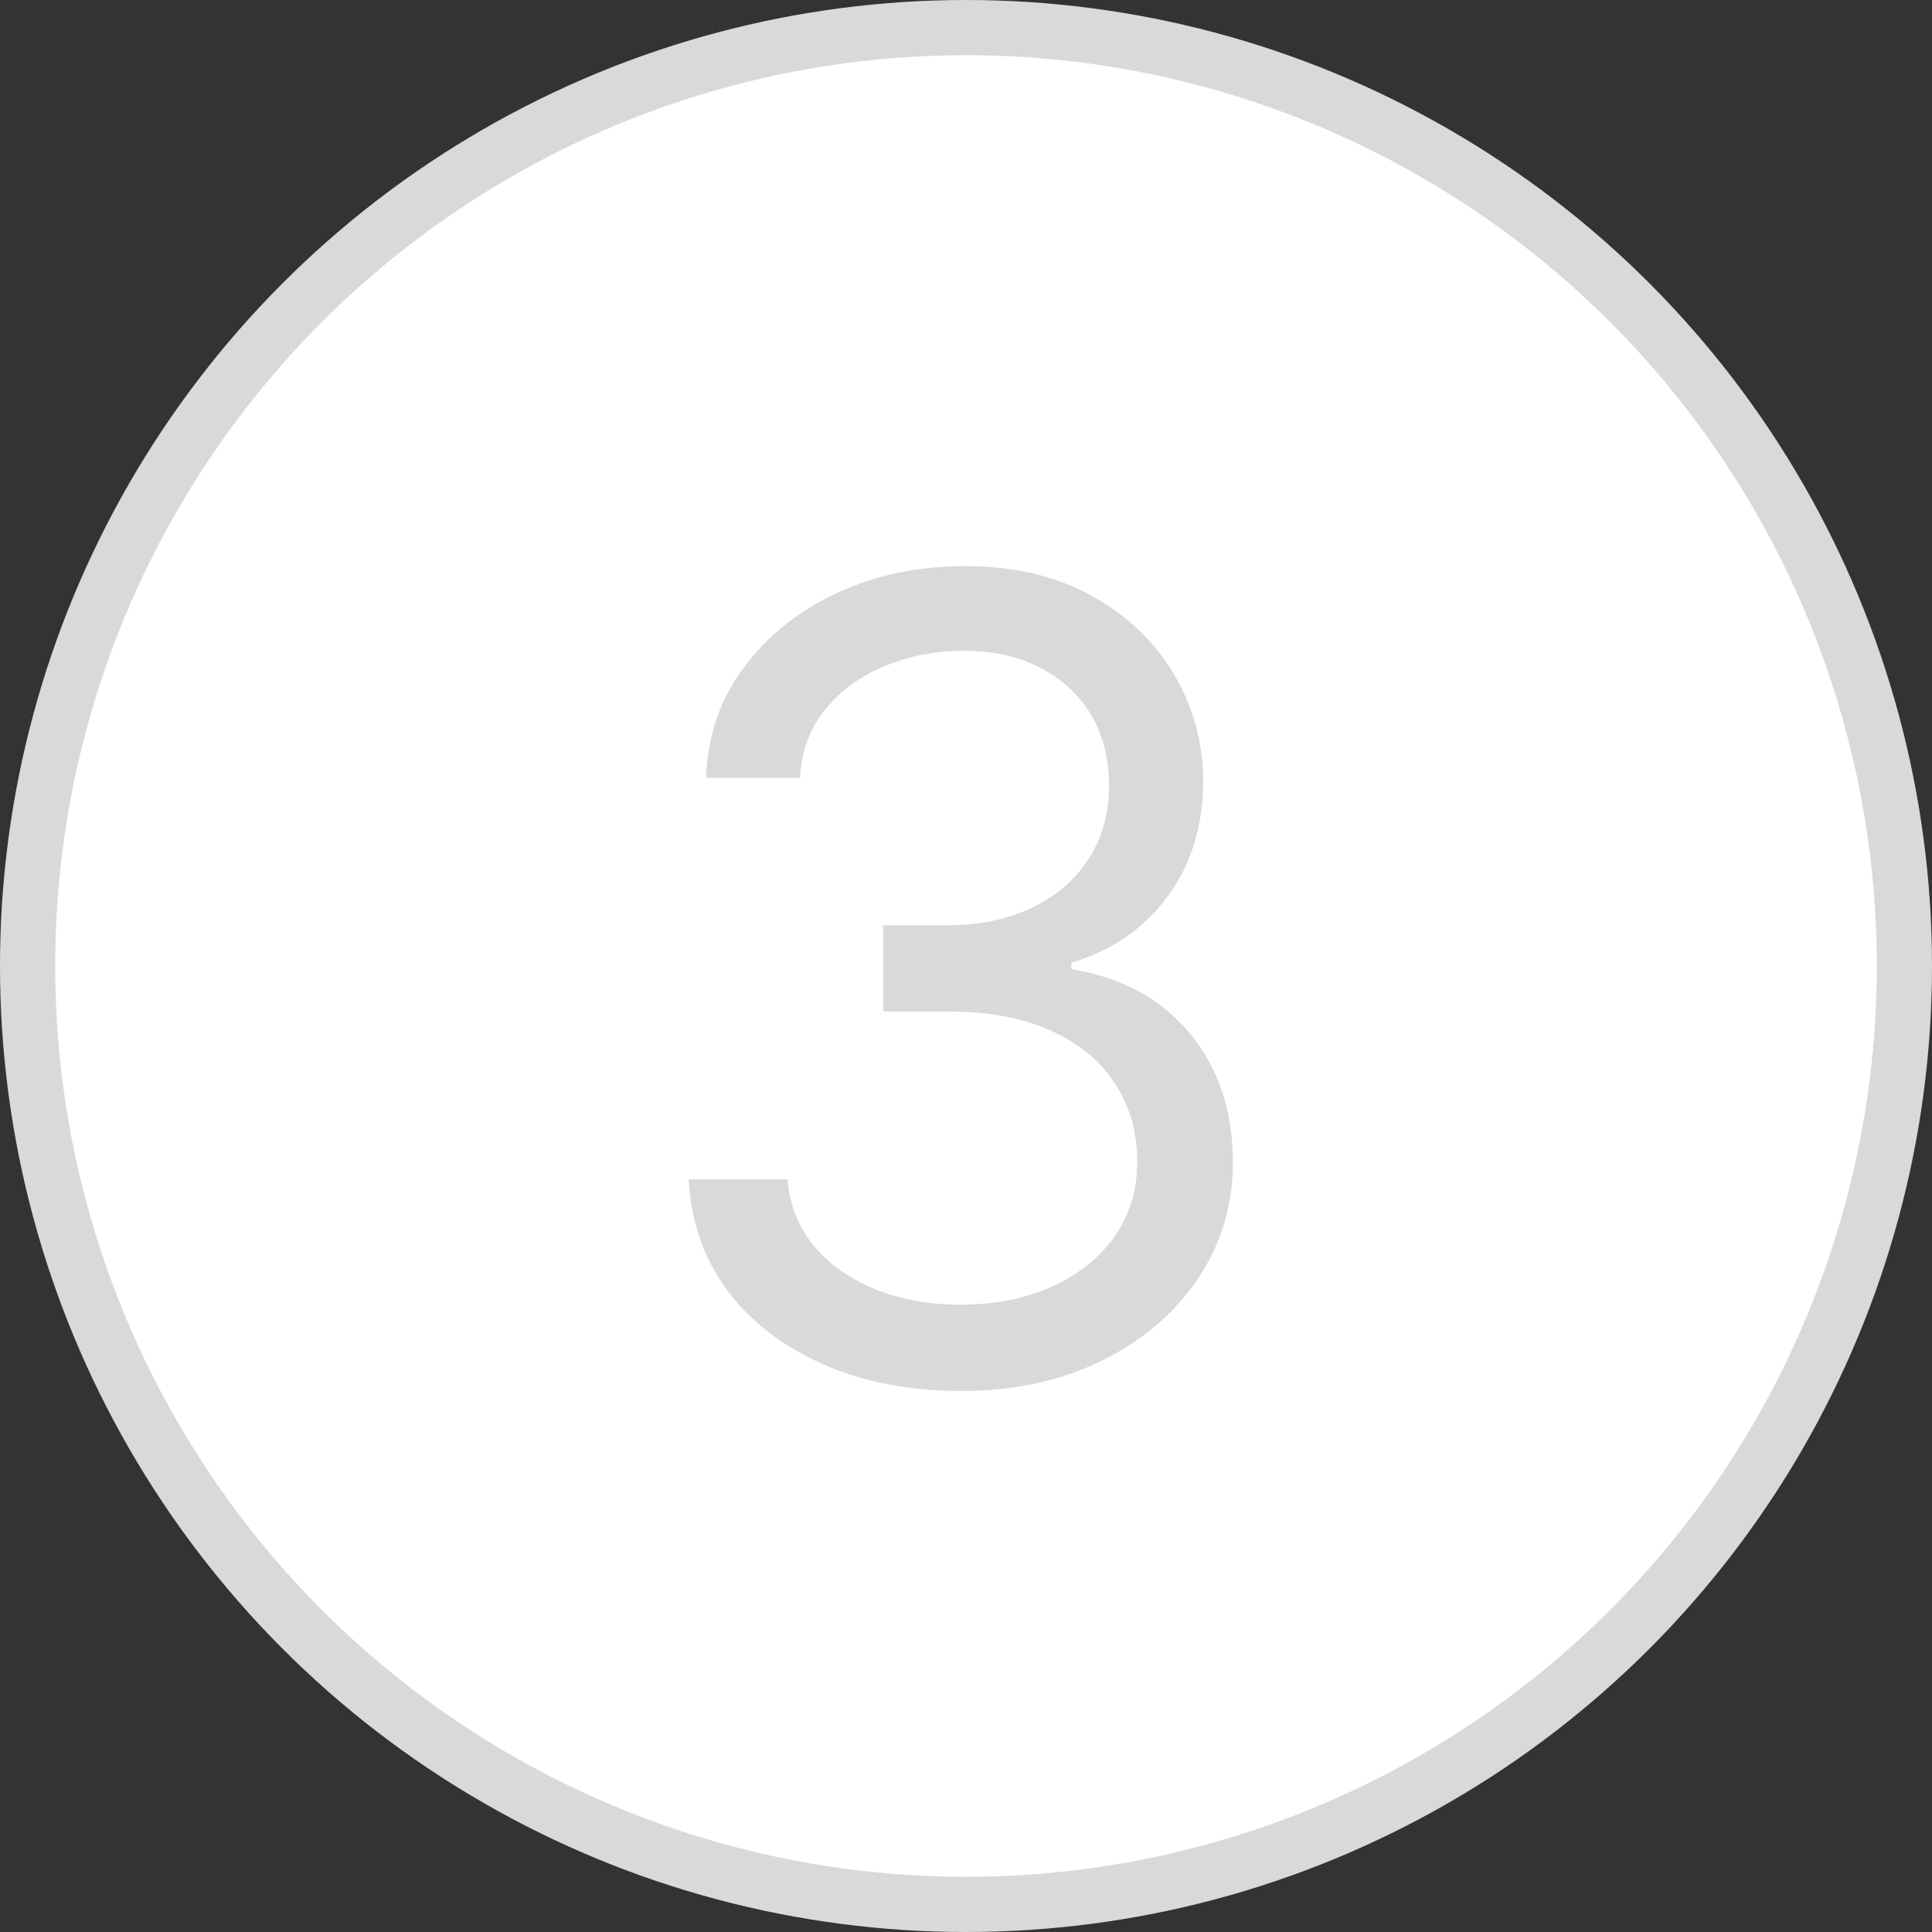 <?xml version="1.0" encoding="UTF-8"?> <svg xmlns="http://www.w3.org/2000/svg" width="35" height="35" viewBox="0 0 35 35" fill="none"><rect x="0" y="0" width="35" height="35" fill="#333333" stroke="none"/><circle cx="17.5" cy="17.5" r="17" fill="white" stroke="#D9D9D9"></circle><path d="M17.421 25.199C16.483 25.199 15.647 25.038 14.913 24.716C14.184 24.394 13.604 23.947 13.173 23.374C12.747 22.796 12.515 22.126 12.477 21.364H14.267C14.305 21.832 14.466 22.237 14.75 22.578C15.034 22.914 15.406 23.175 15.865 23.359C16.324 23.544 16.833 23.636 17.392 23.636C18.017 23.636 18.571 23.527 19.054 23.31C19.537 23.092 19.916 22.789 20.19 22.401C20.465 22.012 20.602 21.562 20.602 21.051C20.602 20.516 20.47 20.045 20.204 19.638C19.939 19.226 19.551 18.904 19.04 18.672C18.528 18.44 17.903 18.324 17.165 18.324H16V16.761H17.165C17.742 16.761 18.249 16.657 18.685 16.449C19.125 16.241 19.468 15.947 19.715 15.568C19.965 15.189 20.091 14.744 20.091 14.233C20.091 13.741 19.982 13.312 19.764 12.947C19.546 12.583 19.239 12.299 18.841 12.095C18.448 11.892 17.984 11.79 17.449 11.79C16.947 11.79 16.474 11.882 16.028 12.067C15.588 12.247 15.228 12.509 14.949 12.855C14.669 13.196 14.518 13.608 14.494 14.091H12.79C12.818 13.329 13.048 12.661 13.479 12.088C13.91 11.51 14.473 11.061 15.169 10.739C15.87 10.417 16.639 10.256 17.477 10.256C18.377 10.256 19.149 10.438 19.793 10.803C20.437 11.162 20.931 11.638 21.277 12.23C21.623 12.822 21.796 13.461 21.796 14.148C21.796 14.967 21.58 15.665 21.149 16.243C20.723 16.82 20.143 17.221 19.409 17.443V17.557C20.328 17.708 21.045 18.099 21.561 18.729C22.077 19.354 22.335 20.128 22.335 21.051C22.335 21.842 22.12 22.552 21.689 23.182C21.263 23.807 20.68 24.299 19.942 24.659C19.203 25.019 18.363 25.199 17.421 25.199Z" fill="#D9D9D9"></path></svg> 